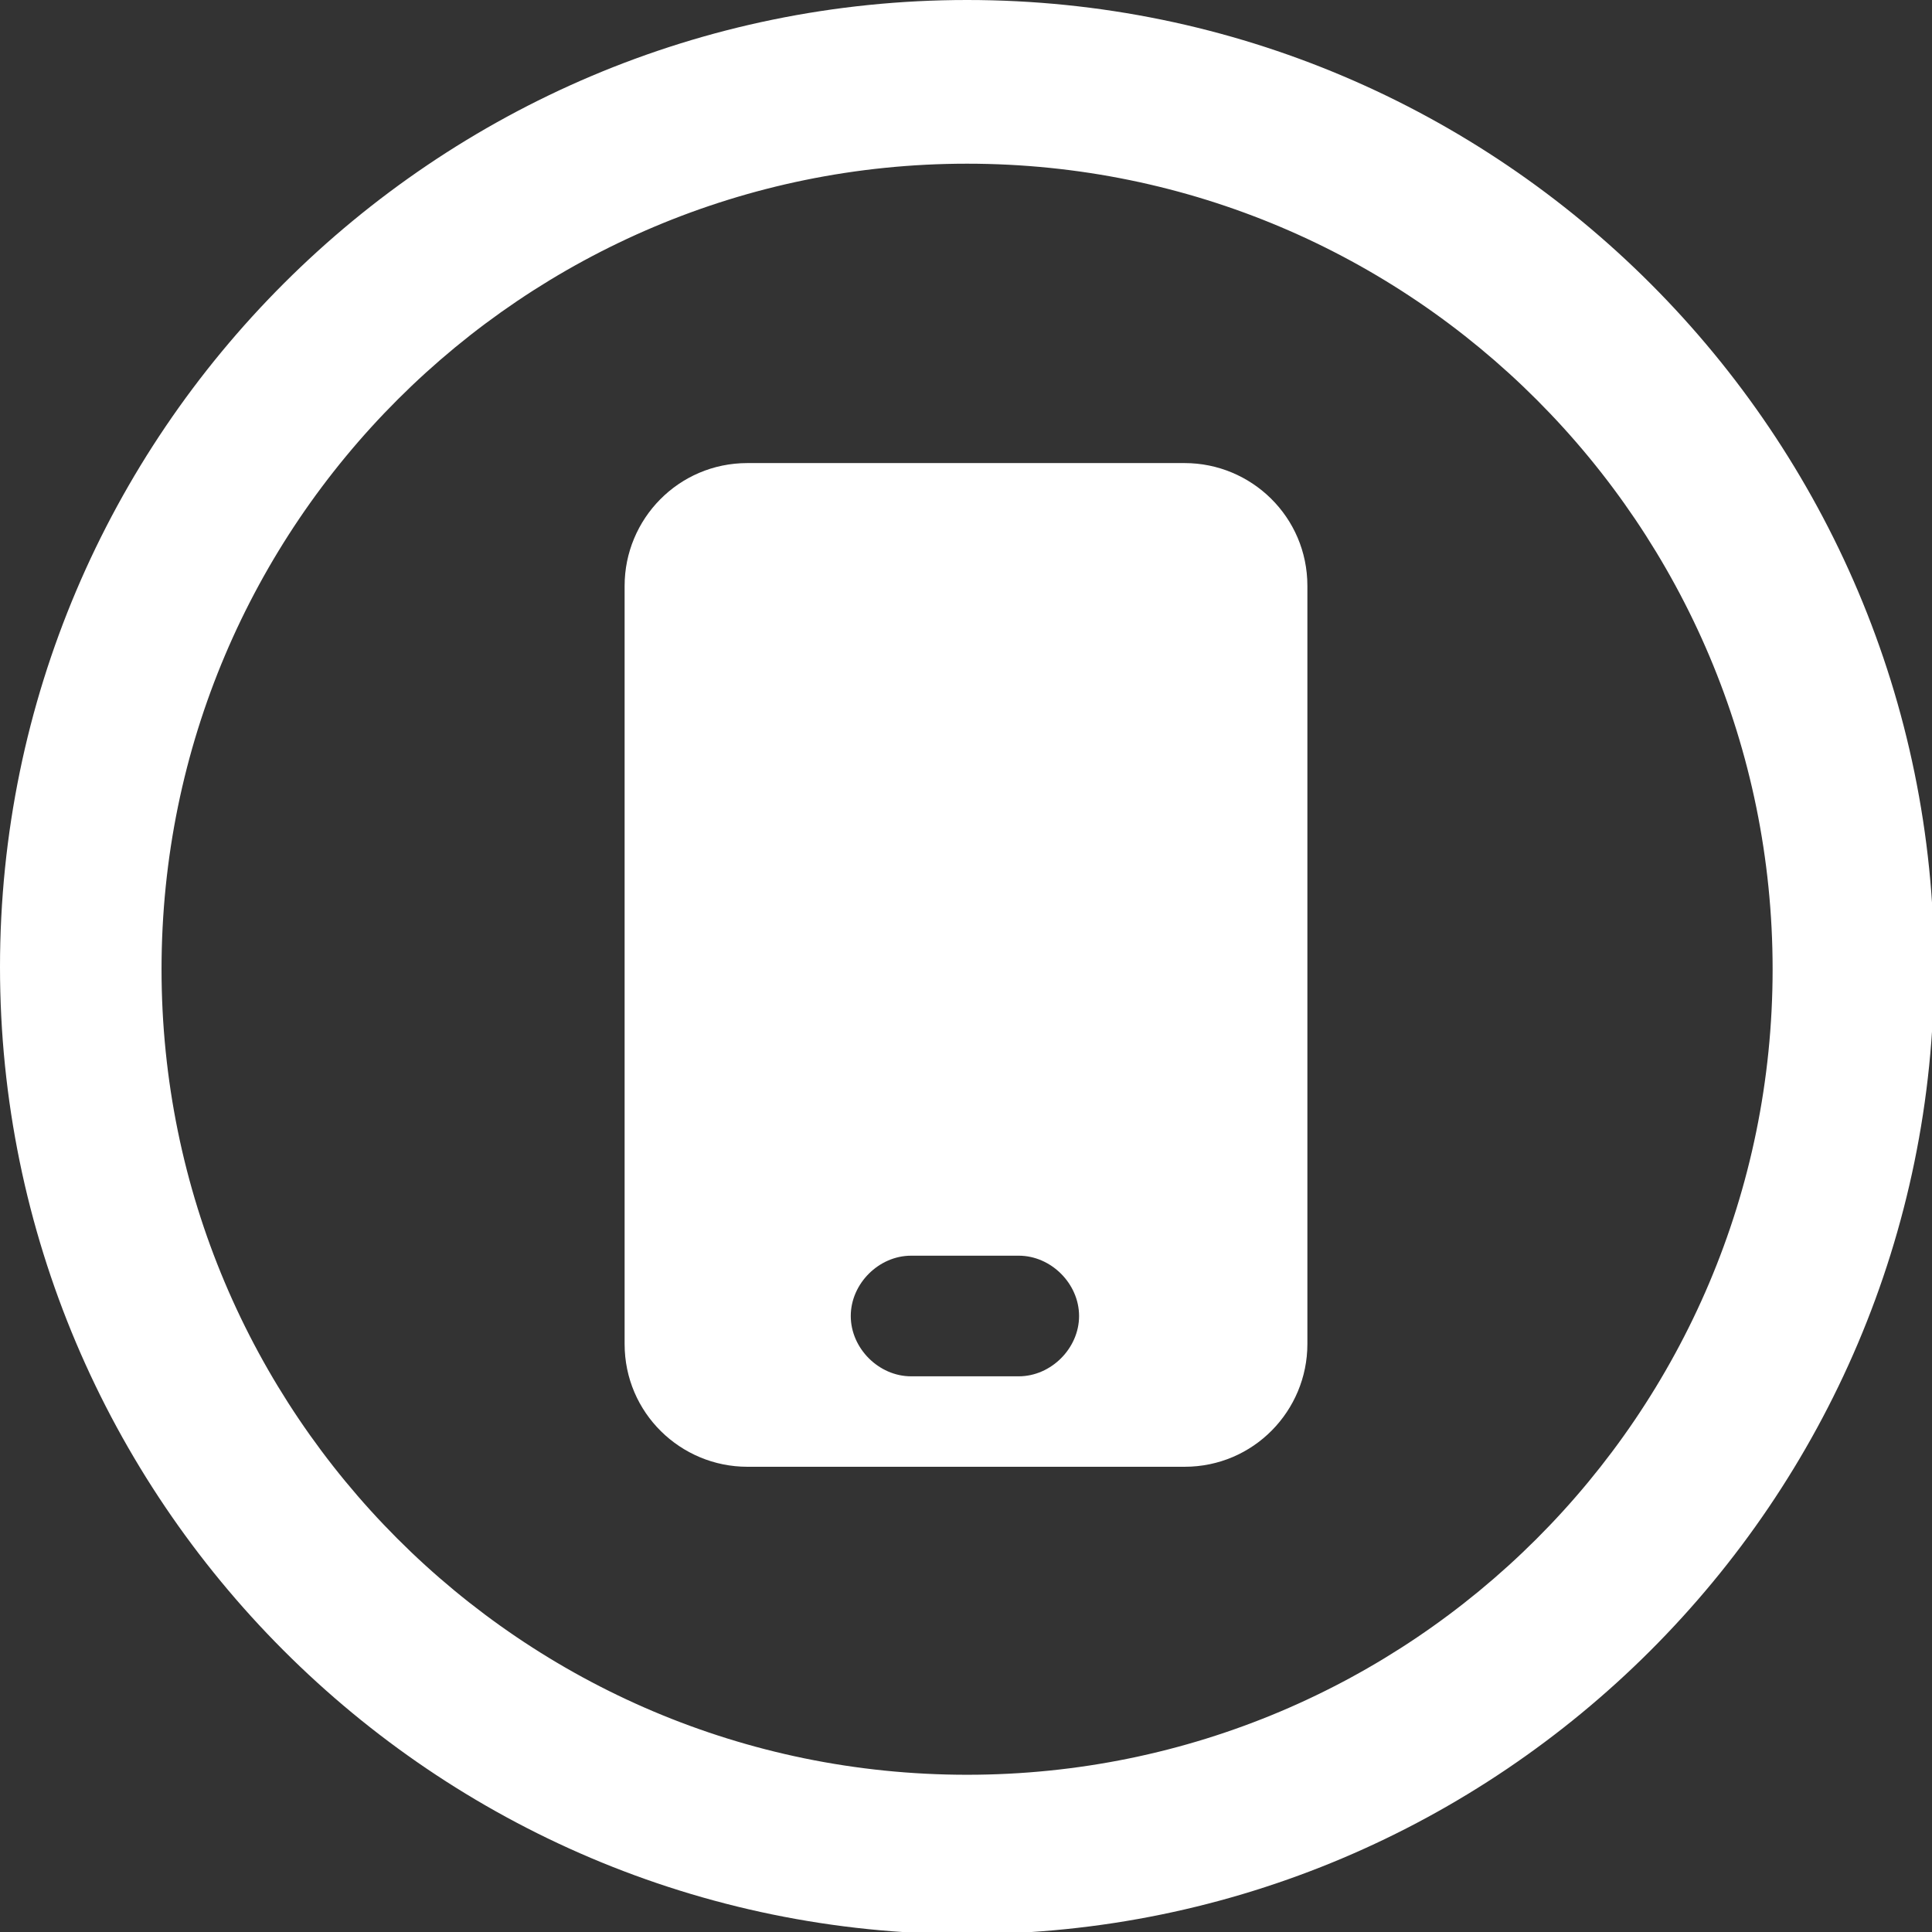 <?xml version="1.0" encoding="UTF-8"?> <!-- Creator: CorelDRAW X6 --> <svg xmlns="http://www.w3.org/2000/svg" xmlns:xlink="http://www.w3.org/1999/xlink" xml:space="preserve" width="25.185mm" height="25.185mm" style="shape-rendering:geometricPrecision; text-rendering:geometricPrecision; image-rendering:optimizeQuality; fill-rule:evenodd; clip-rule:evenodd" viewBox="0 0 897 897"><rect x="0" y="0" width="897" height="897" fill="#333333" stroke="none"/> <defs> <style type="text/css"> <![CDATA[ .fil0 {fill:white} ]]> </style> </defs> <g id="Слой_x0020_1">  <g id="_1702773008"> <path class="fil0" d="M607 549l0 6 0 69c0,31 -25,57 -57,57l-203 0c-31,0 -57,-25 -57,-57l0 -69 0 -6 0 -277c0,-31 25,-57 57,-57l203 0c31,0 57,25 57,57l0 277zm-134 34l-50 0c-15,0 -28,13 -28,28 0,15 13,28 28,28l50 0c15,0 28,-13 28,-28 0,-15 -13,-28 -28,-28z"></path> <path class="fil0" d="M449 0c248,0 449,202 449,449 0,248 -202,449 -449,449 -248,0 -449,-202 -449,-449 0,-248 202,-449 449,-449zm0 76c207,0 374,168 374,374 0,207 -168,374 -374,374 -207,0 -374,-168 -374,-374 0,-207 168,-374 374,-374z"></path> </g> </g> </svg> 